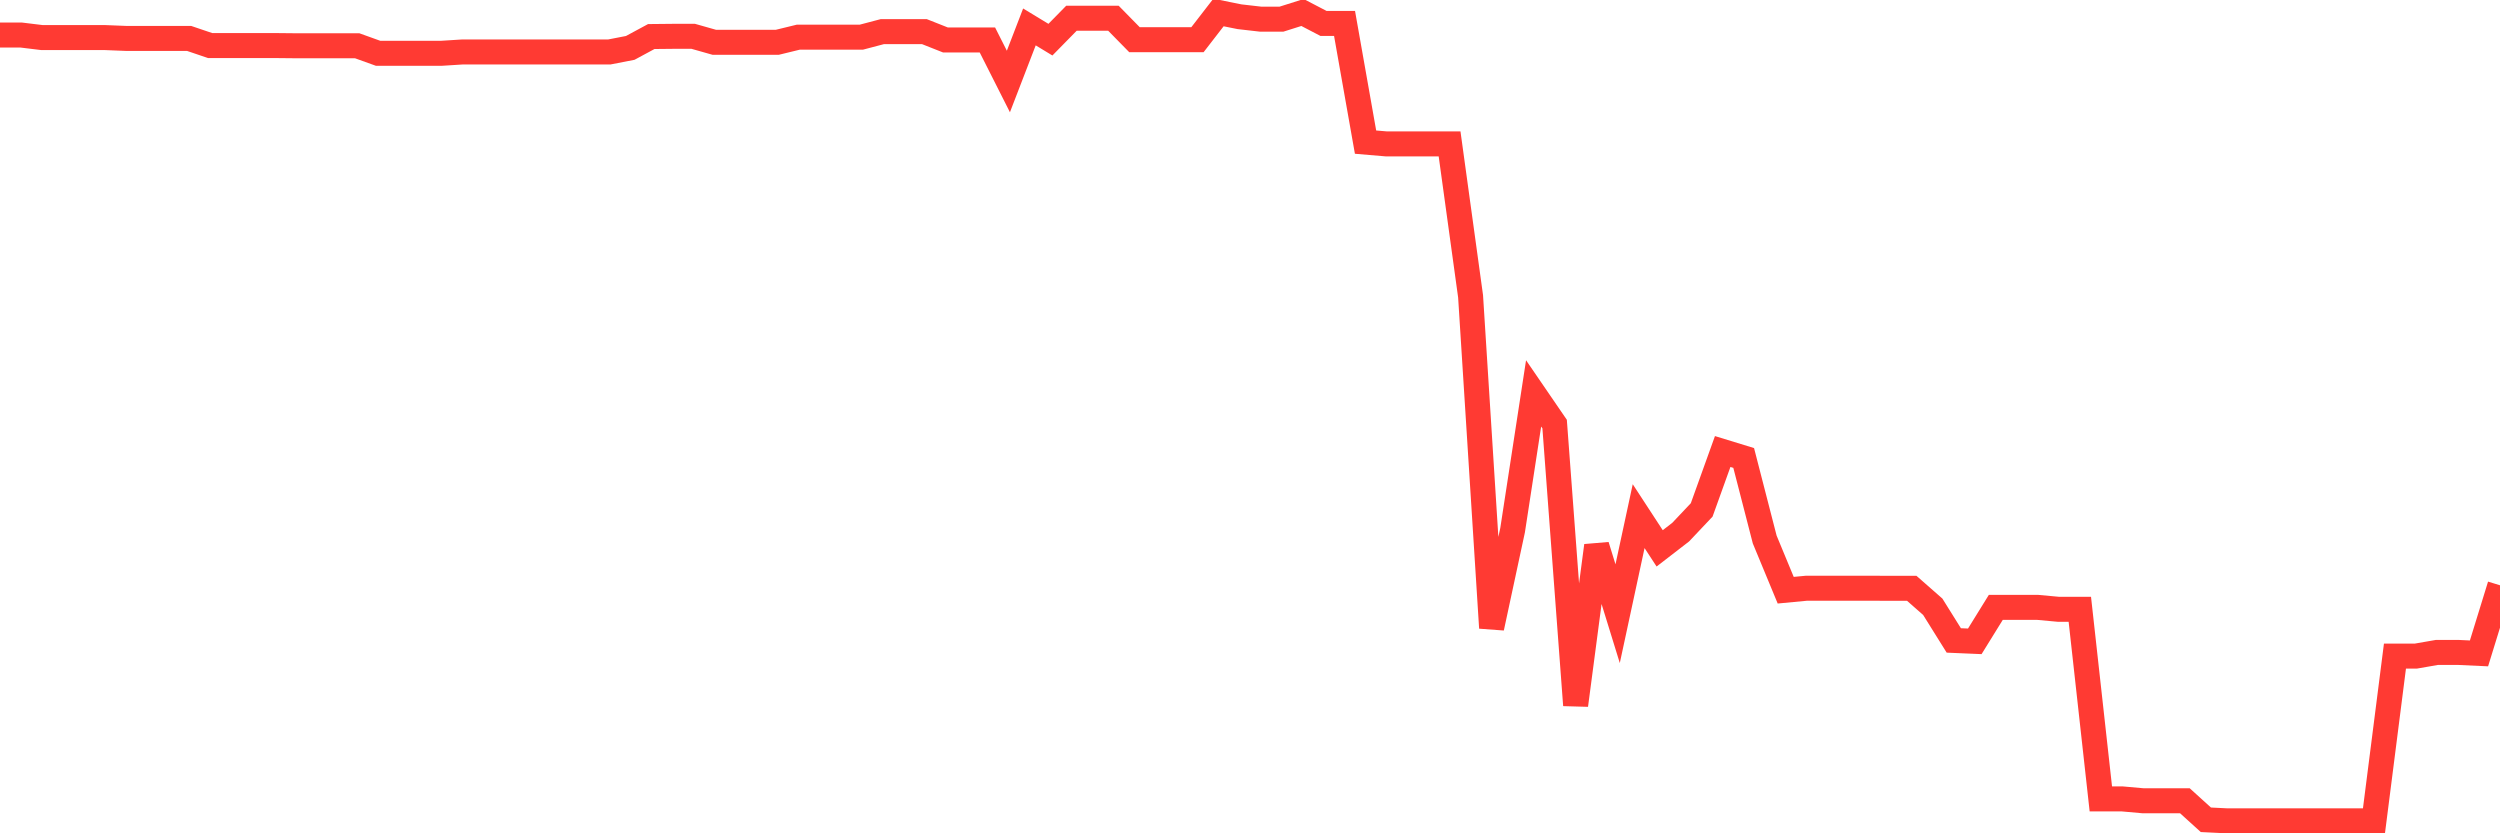 <svg
  xmlns="http://www.w3.org/2000/svg"
  xmlns:xlink="http://www.w3.org/1999/xlink"
  width="120"
  height="40"
  viewBox="0 0 120 40"
  preserveAspectRatio="none"
>
  <polyline
    points="0,1.681 1.008,1.681 2.017,1.804 3.025,1.804 4.034,1.804 5.042,1.804 6.05,1.844 7.059,1.844 8.067,1.844 9.076,1.844 10.084,2.186 11.092,2.186 12.101,2.186 13.109,2.186 14.118,2.196 15.126,2.196 16.134,2.196 17.143,2.196 18.151,2.559 19.16,2.559 20.168,2.559 21.176,2.559 22.185,2.495 23.193,2.495 24.202,2.495 25.21,2.495 26.218,2.495 27.227,2.495 28.235,2.495 29.244,2.495 30.252,2.299 31.261,1.754 32.269,1.744 33.277,1.744 34.286,2.03 35.294,2.03 36.303,2.03 37.311,2.03 38.319,1.784 39.328,1.784 40.336,1.784 41.345,1.784 42.353,1.518 43.361,1.518 44.37,1.518 45.378,1.917 46.387,1.917 47.395,1.917 48.403,3.912 49.412,1.292 50.42,1.904 51.429,0.876 52.437,0.876 53.445,0.876 54.454,1.904 55.462,1.904 56.471,1.904 57.479,1.904 58.487,0.6 59.496,0.803 60.504,0.919 61.513,0.919 62.521,0.6 63.529,1.125 64.538,1.125 65.546,6.822 66.555,6.908 67.563,6.908 68.571,6.908 69.58,6.908 70.588,14.224 71.597,30.139 72.605,25.447 73.613,18.883 74.622,20.356 75.63,33.85 76.639,26.192 77.647,29.457 78.655,24.775 79.664,26.321 80.672,25.543 81.681,24.476 82.689,21.673 83.697,21.982 84.706,25.896 85.714,28.33 86.723,28.234 87.731,28.234 88.739,28.234 89.748,28.234 90.756,28.24 91.765,28.24 92.773,29.125 93.782,30.741 94.79,30.784 95.798,29.155 96.807,29.155 97.815,29.155 98.824,29.248 99.832,29.248 100.84,38.346 101.849,38.346 102.857,38.436 103.866,38.436 104.874,38.436 105.882,39.35 106.891,39.4 107.899,39.4 108.908,39.4 109.916,39.4 110.924,39.4 111.933,39.4 112.941,39.4 113.95,39.4 114.958,31.492 115.966,31.492 116.975,31.316 117.983,31.316 118.992,31.363 120,28.094"
    fill="none"
    stroke="#ff3a33"
    stroke-width="1.2"
  >
  </polyline>
</svg>